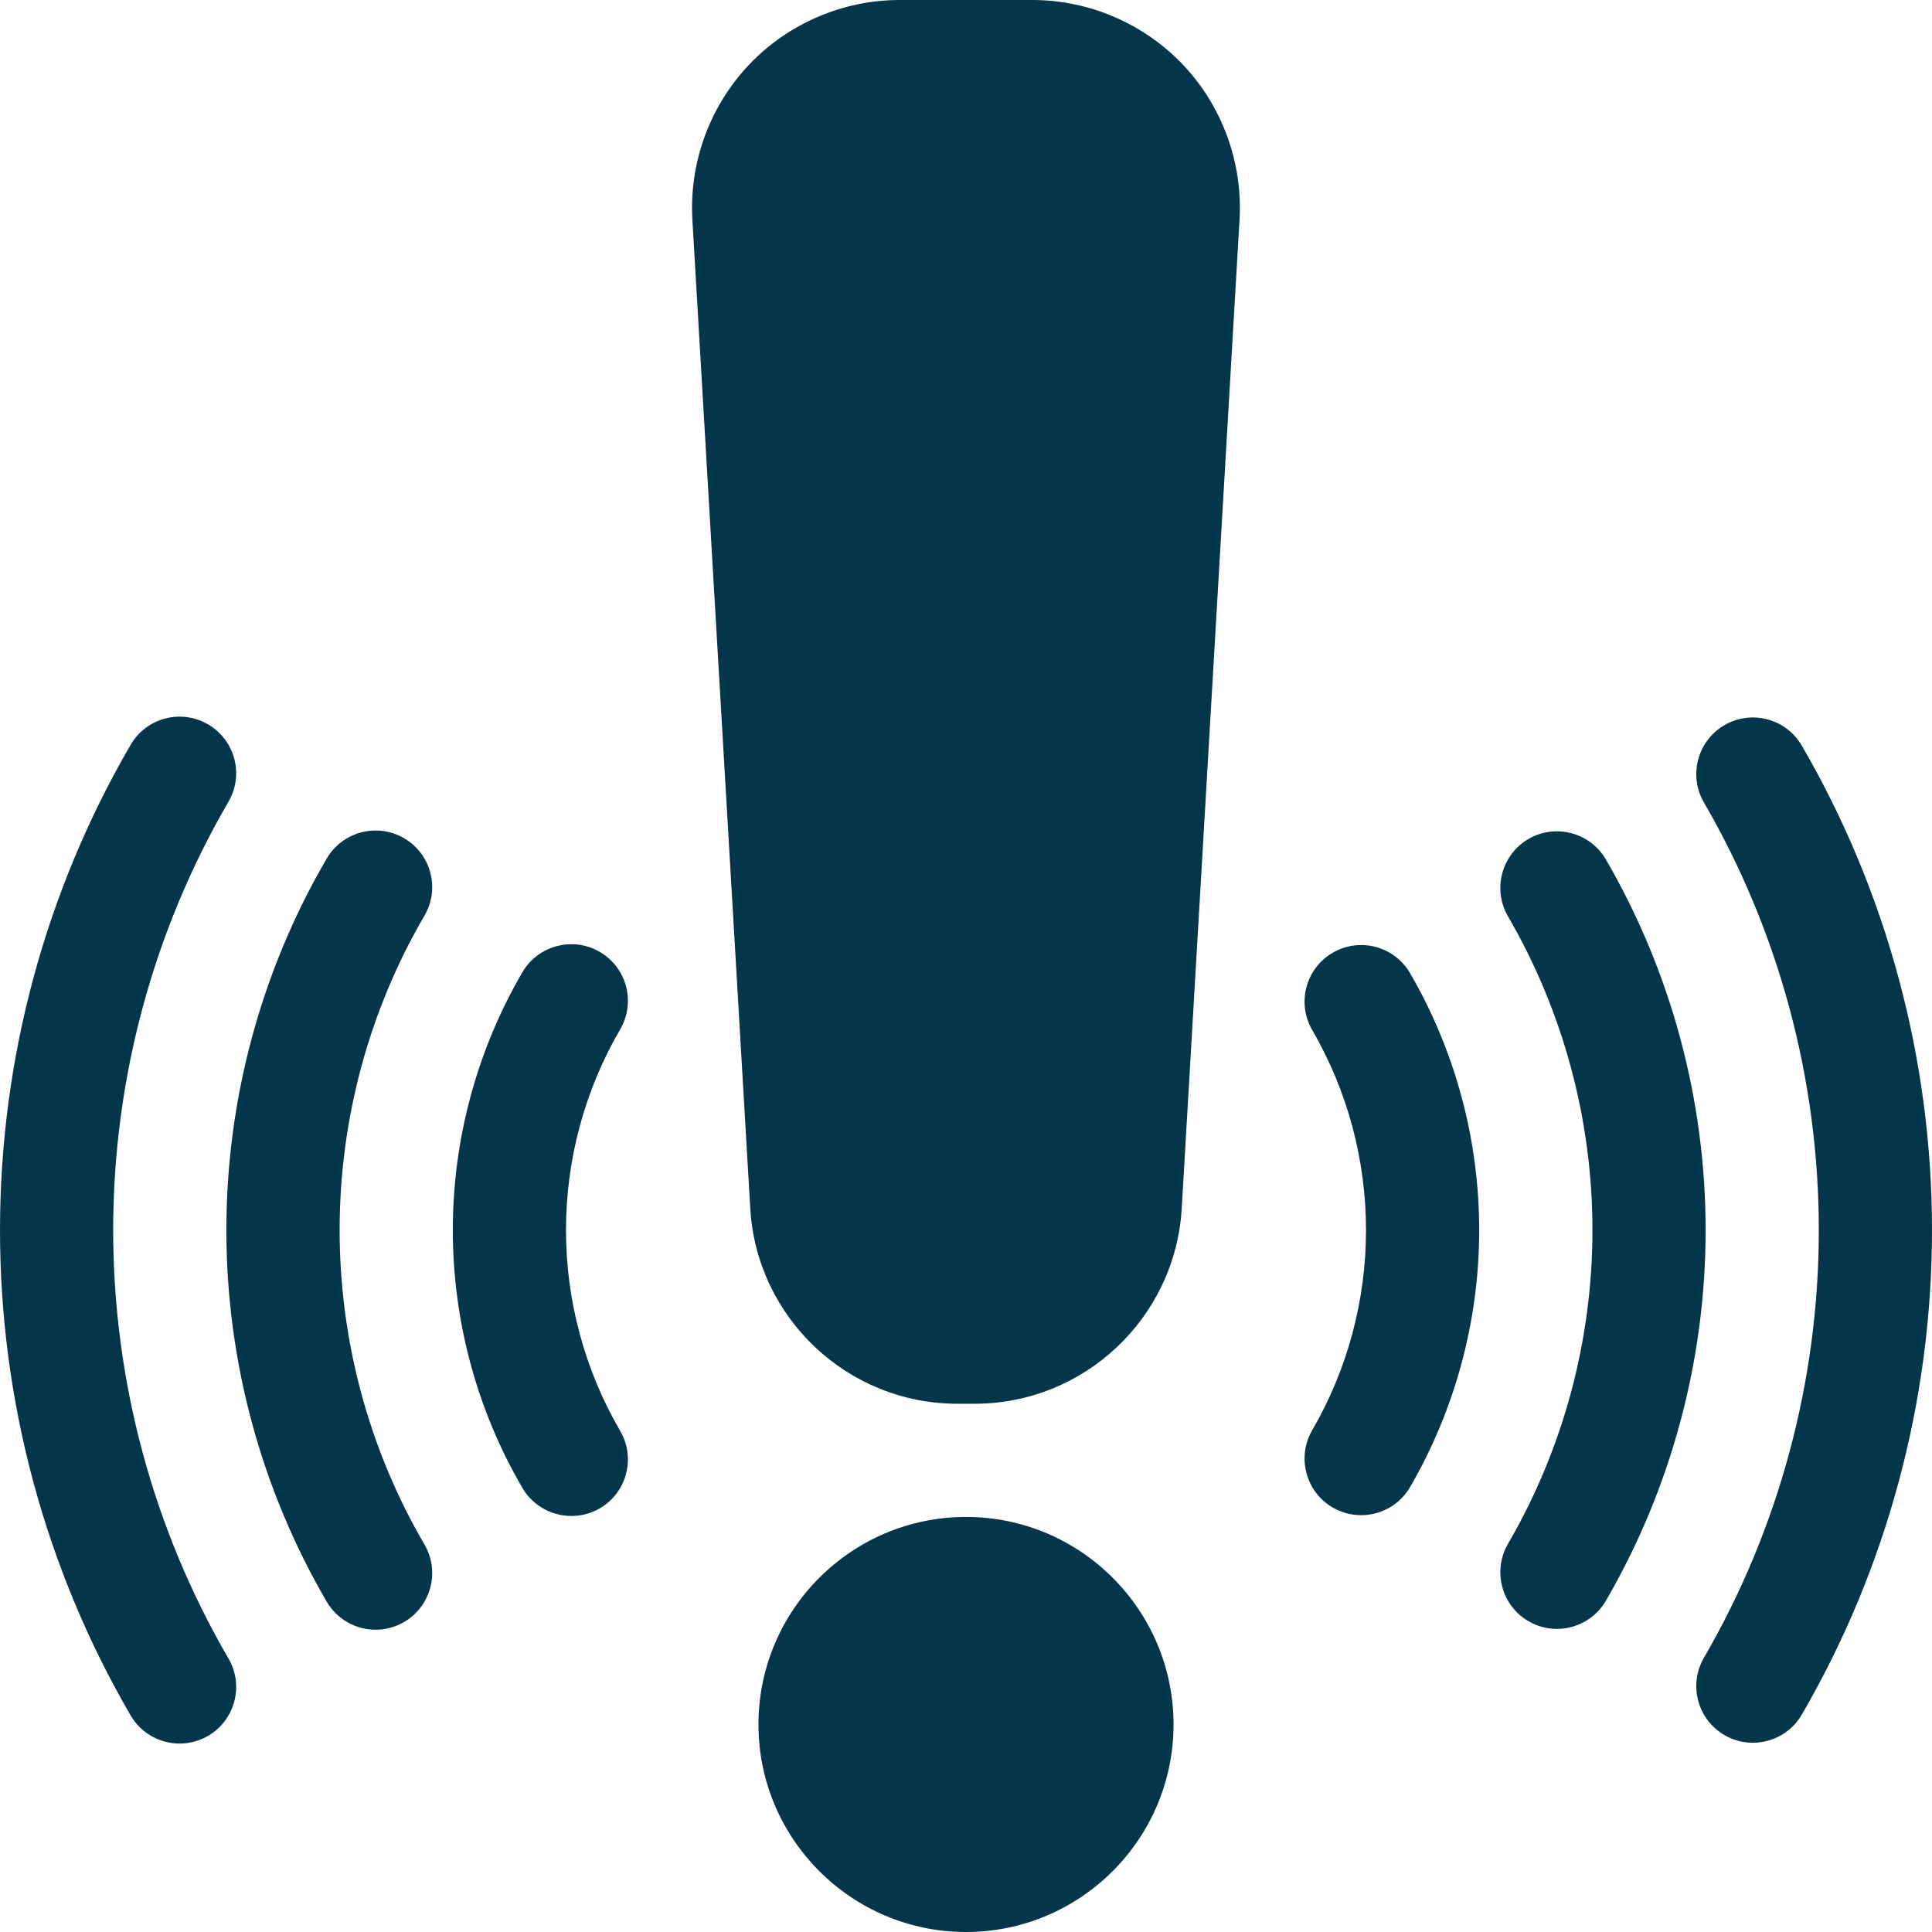 <svg width="24" height="24" viewBox="0 0 24 24" fill="none" xmlns="http://www.w3.org/2000/svg">
<g clip-path="url(#clip0_2169_5488)">
<path d="M12.106 17.438H11.893C10.53 17.438 9.399 16.371 9.32 15.01L8.601 2.729C8.56 2.023 8.815 1.323 9.3 0.809C9.785 0.295 10.468 0 11.175 0H12.825C13.531 0 14.215 0.295 14.7 0.809C15.185 1.323 15.439 2.023 15.398 2.729L14.68 15.01C14.6 16.371 13.47 17.438 12.106 17.438Z" fill="#03364B"/>
<path d="M12 24C10.578 24 9.422 22.843 9.422 21.422C9.422 20 10.578 18.844 12 18.844C13.422 18.844 14.578 20 14.578 21.422C14.578 22.843 13.422 24 12 24Z" fill="#03364B"/>
<path d="M7.098 18.832C6.856 18.832 6.62 18.707 6.489 18.483C5.924 17.514 5.625 16.406 5.625 15.281C5.625 14.155 5.924 13.048 6.489 12.078C6.685 11.743 7.116 11.63 7.451 11.825C7.787 12.021 7.9 12.451 7.704 12.787C7.264 13.542 7.031 14.404 7.031 15.281C7.031 16.157 7.264 17.02 7.704 17.775C7.9 18.11 7.787 18.541 7.451 18.737C7.34 18.802 7.218 18.832 7.098 18.832Z" fill="#03364B"/>
<path d="M4.666 20.245C4.424 20.245 4.189 20.12 4.058 19.896C3.243 18.498 2.812 16.903 2.812 15.281C2.812 13.659 3.243 12.063 4.058 10.666C4.254 10.331 4.684 10.217 5.02 10.413C5.355 10.608 5.469 11.039 5.273 11.374C4.583 12.557 4.219 13.908 4.219 15.281C4.219 16.654 4.583 18.005 5.273 19.187C5.469 19.523 5.355 19.953 5.02 20.149C4.908 20.214 4.786 20.245 4.666 20.245Z" fill="#03364B"/>
<path d="M2.231 21.659C1.989 21.659 1.754 21.534 1.623 21.31C0.561 19.486 0 17.401 0 15.281C0 13.161 0.561 11.076 1.623 9.252C1.818 8.916 2.249 8.803 2.584 8.998C2.92 9.194 3.034 9.624 2.838 9.96C1.901 11.569 1.406 13.409 1.406 15.281C1.406 17.153 1.901 18.993 2.838 20.602C3.034 20.938 2.92 21.368 2.584 21.564C2.473 21.628 2.351 21.659 2.231 21.659Z" fill="#03364B"/>
<path d="M16.909 18.822C16.789 18.822 16.667 18.792 16.556 18.727C16.22 18.532 16.106 18.102 16.301 17.766C16.738 17.014 16.969 16.154 16.969 15.281C16.969 14.408 16.738 13.548 16.301 12.796C16.106 12.46 16.22 12.03 16.556 11.835C16.892 11.64 17.322 11.754 17.517 12.09C18.078 13.057 18.375 14.16 18.375 15.281C18.375 16.402 18.078 17.505 17.517 18.472C17.387 18.697 17.151 18.822 16.909 18.822Z" fill="#03364B"/>
<path d="M19.34 20.235C19.22 20.235 19.099 20.204 18.987 20.139C18.652 19.944 18.538 19.514 18.733 19.178C19.419 17.998 19.782 16.65 19.782 15.281C19.782 13.912 19.419 12.564 18.733 11.384C18.538 11.048 18.652 10.618 18.987 10.422C19.323 10.227 19.753 10.341 19.949 10.677C20.759 12.072 21.188 13.664 21.188 15.281C21.188 16.898 20.759 18.49 19.949 19.885C19.818 20.109 19.582 20.235 19.34 20.235Z" fill="#03364B"/>
<path d="M21.774 21.649C21.655 21.649 21.533 21.619 21.422 21.554C21.086 21.359 20.972 20.928 21.167 20.593C22.1 18.986 22.594 17.149 22.594 15.281C22.594 13.413 22.1 11.576 21.167 9.969C20.972 9.633 21.086 9.203 21.422 9.008C21.758 8.813 22.188 8.927 22.383 9.263C23.441 11.084 24 13.165 24 15.281C24 17.397 23.441 19.478 22.383 21.299C22.253 21.524 22.017 21.649 21.774 21.649Z" fill="#03364B"/>
</g>
<defs>
<clipPath id="clip0_2169_5488">
<rect width="24" height="24" fill="white"/>
</clipPath>
</defs>
</svg>
